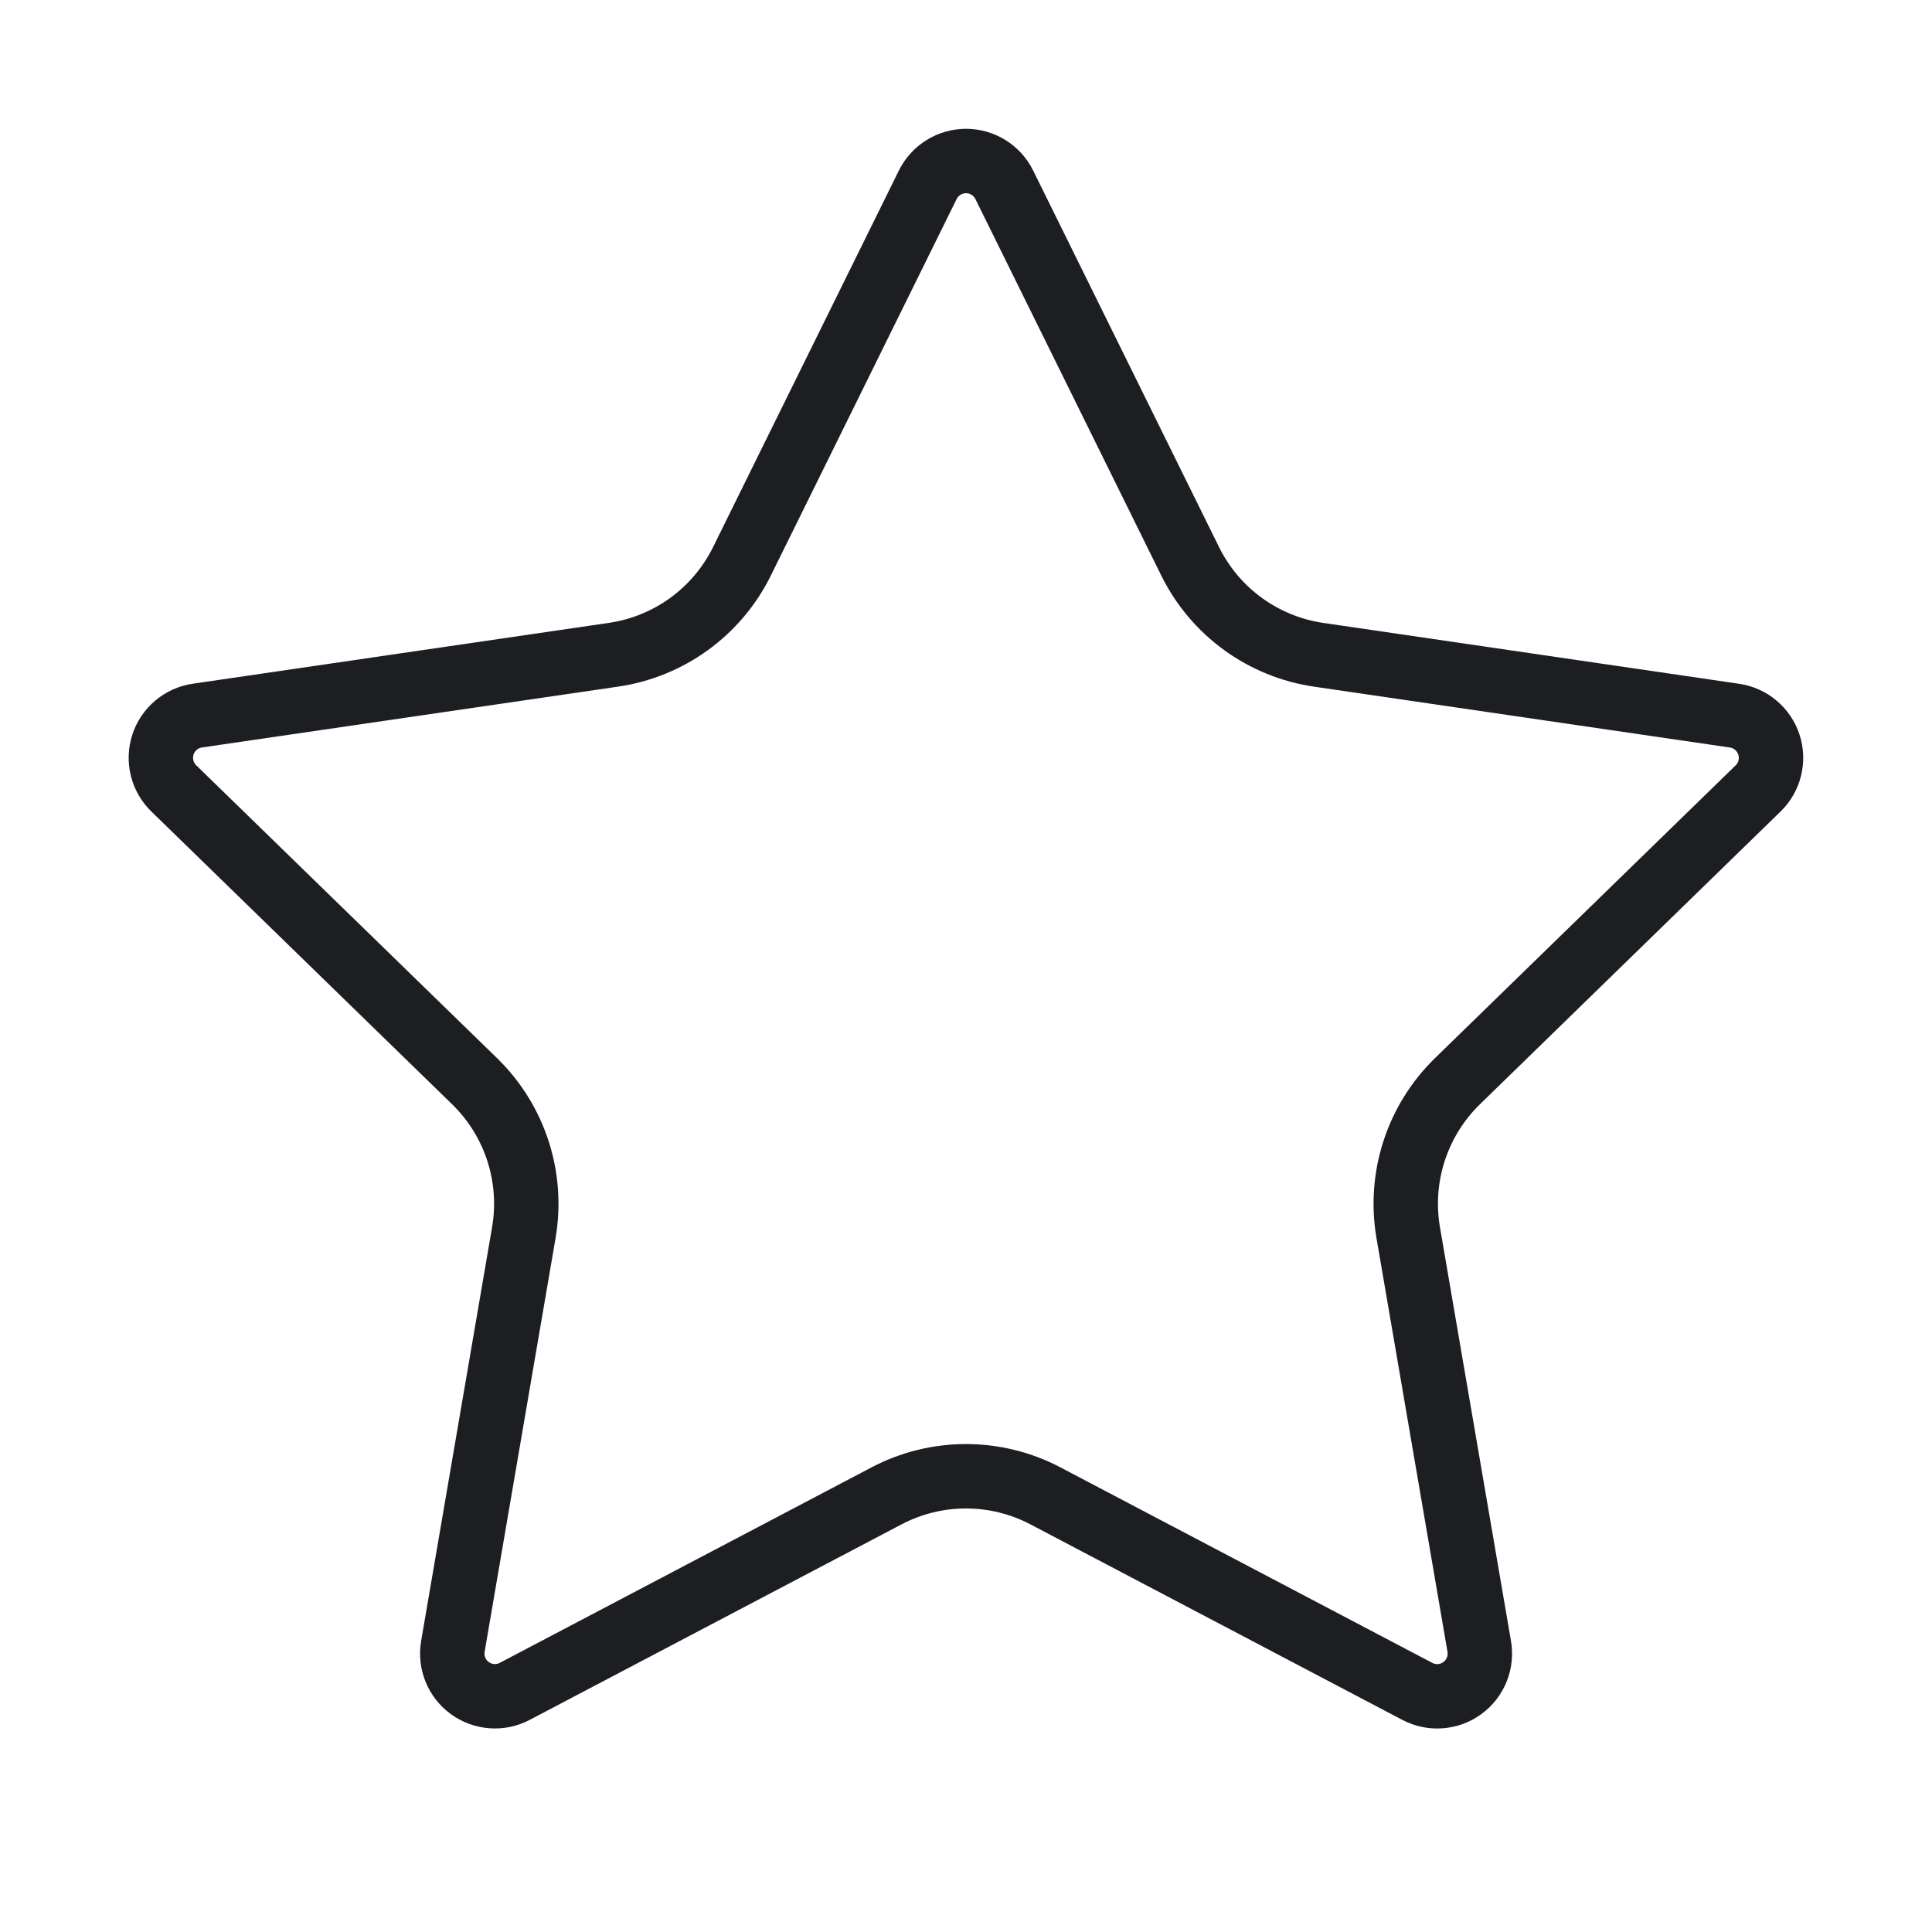 <svg width="80" height="80" viewBox="0 0 80 80" fill="none" xmlns="http://www.w3.org/2000/svg">
<path d="M38.417 7.65C38.563 7.355 38.789 7.106 39.069 6.933C39.348 6.759 39.671 6.667 40.001 6.667C40.33 6.667 40.653 6.759 40.932 6.933C41.212 7.106 41.438 7.355 41.584 7.65L49.284 23.247C49.791 24.273 50.54 25.161 51.466 25.835C52.392 26.508 53.468 26.947 54.6 27.113L71.82 29.633C72.147 29.681 72.453 29.818 72.705 30.031C72.958 30.243 73.145 30.522 73.247 30.835C73.349 31.149 73.361 31.485 73.282 31.805C73.204 32.125 73.037 32.416 72.8 32.647L60.347 44.773C59.526 45.574 58.911 46.562 58.557 47.652C58.202 48.743 58.117 49.903 58.31 51.033L61.251 68.167C61.308 68.493 61.273 68.829 61.149 69.136C61.025 69.443 60.817 69.709 60.549 69.903C60.281 70.098 59.964 70.213 59.633 70.236C59.303 70.259 58.973 70.189 58.681 70.033L43.287 61.94C42.273 61.407 41.144 61.129 39.999 61.129C38.853 61.129 37.725 61.407 36.711 61.94L21.32 70.033C21.028 70.188 20.698 70.258 20.369 70.234C20.039 70.211 19.722 70.095 19.455 69.901C19.187 69.706 18.98 69.441 18.856 69.134C18.732 68.828 18.697 68.492 18.754 68.167L21.691 51.037C21.884 49.906 21.8 48.745 21.446 47.654C21.091 46.562 20.476 45.574 19.654 44.773L7.2 32.65C6.962 32.42 6.794 32.128 6.714 31.807C6.634 31.486 6.645 31.149 6.747 30.834C6.85 30.519 7.038 30.239 7.291 30.027C7.545 29.814 7.853 29.676 8.18 29.63L25.397 27.113C26.531 26.948 27.608 26.51 28.536 25.837C29.463 25.163 30.213 24.274 30.721 23.247L38.417 7.65Z" stroke="#1C1E21" stroke-width="2.667" stroke-linecap="round" stroke-linejoin="round"/>
</svg>
